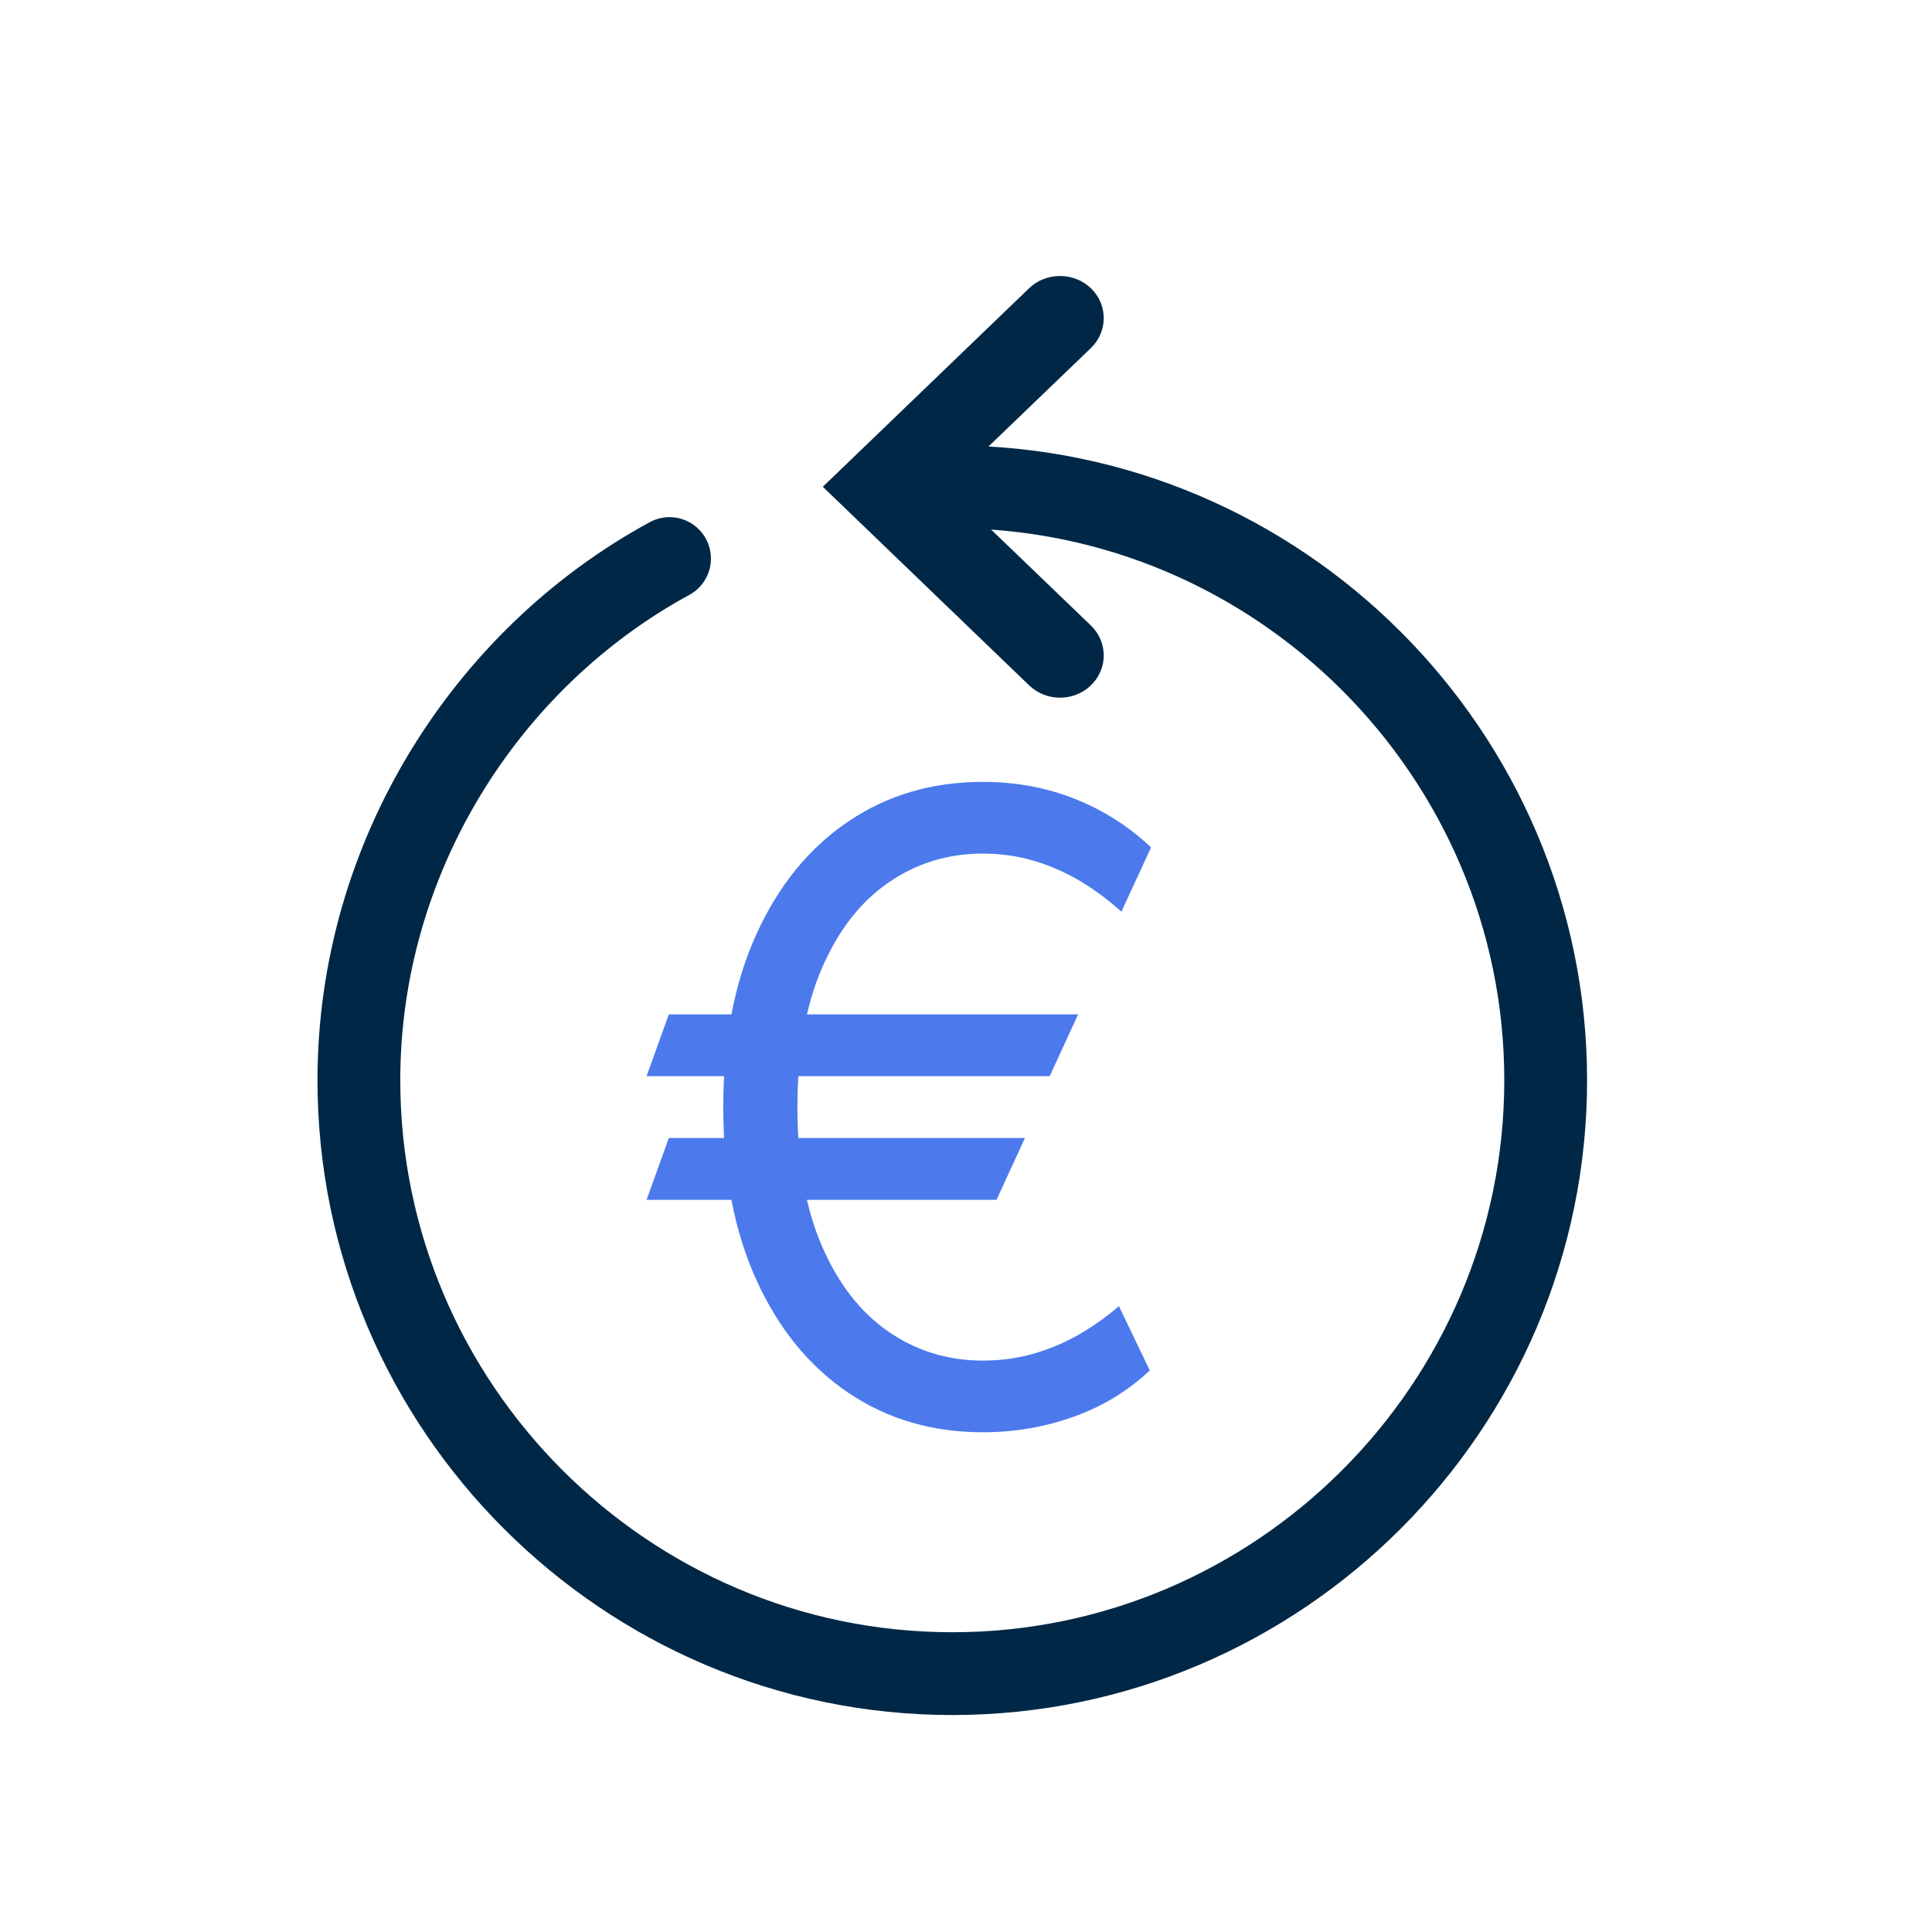 <svg width="70" height="70" viewBox="0 0 70 70" fill="none" xmlns="http://www.w3.org/2000/svg"><path fill-rule="evenodd" clip-rule="evenodd" d="M39.528 10.445C40.145 11.043 40.145 12.009 39.528 12.608L34.297 17.637L39.528 22.666C40.145 23.265 40.145 24.231 39.528 24.83C38.911 25.428 37.903 25.428 37.286 24.83L29.812 17.637L37.286 10.444C37.903 9.852 38.905 9.852 39.528 10.445Z" fill="#002846"/><path d="M24.258 20.237C17.62 23.844 13.003 31.059 13.003 39.139C13.003 50.971 22.671 60.639 34.503 60.639C46.335 60.639 56.003 50.972 56.003 39.139C56.003 27.307 46.335 17.639 34.503 17.639" stroke="#002846" stroke-width="3" stroke-miterlimit="10" stroke-linecap="round"/><path d="M39.063 36.753L38.032 38.991H23.426L24.233 36.753H39.063ZM37.136 41.232L36.106 43.473H23.426L24.233 41.232H37.136ZM41.705 30.703L40.63 33.034C40.152 32.6 39.648 32.228 39.118 31.912C38.588 31.599 38.032 31.358 37.45 31.186C36.867 31.014 36.255 30.927 35.613 30.927C34.343 30.927 33.2 31.278 32.185 31.981C31.17 32.682 30.367 33.717 29.778 35.082C29.187 36.45 28.892 38.126 28.892 40.113C28.892 42.099 29.187 43.776 29.778 45.141C30.367 46.507 31.17 47.541 32.185 48.244C33.2 48.945 34.343 49.297 35.613 49.297C36.27 49.297 36.891 49.209 37.478 49.037C38.063 48.868 38.612 48.632 39.124 48.334C39.635 48.034 40.107 47.697 40.541 47.325L41.66 49.653C40.876 50.393 39.959 50.952 38.905 51.329C37.853 51.707 36.755 51.894 35.613 51.894C33.775 51.894 32.149 51.417 30.735 50.462C29.32 49.505 28.211 48.147 27.409 46.383C26.605 44.623 26.205 42.531 26.205 40.113C26.205 37.692 26.605 35.603 27.409 33.84C28.211 32.076 29.32 30.719 30.735 29.764C32.149 28.806 33.775 28.329 35.613 28.329C36.8 28.329 37.91 28.534 38.945 28.945C39.979 29.356 40.899 29.941 41.705 30.703Z" fill="#4C7AED"/></svg>